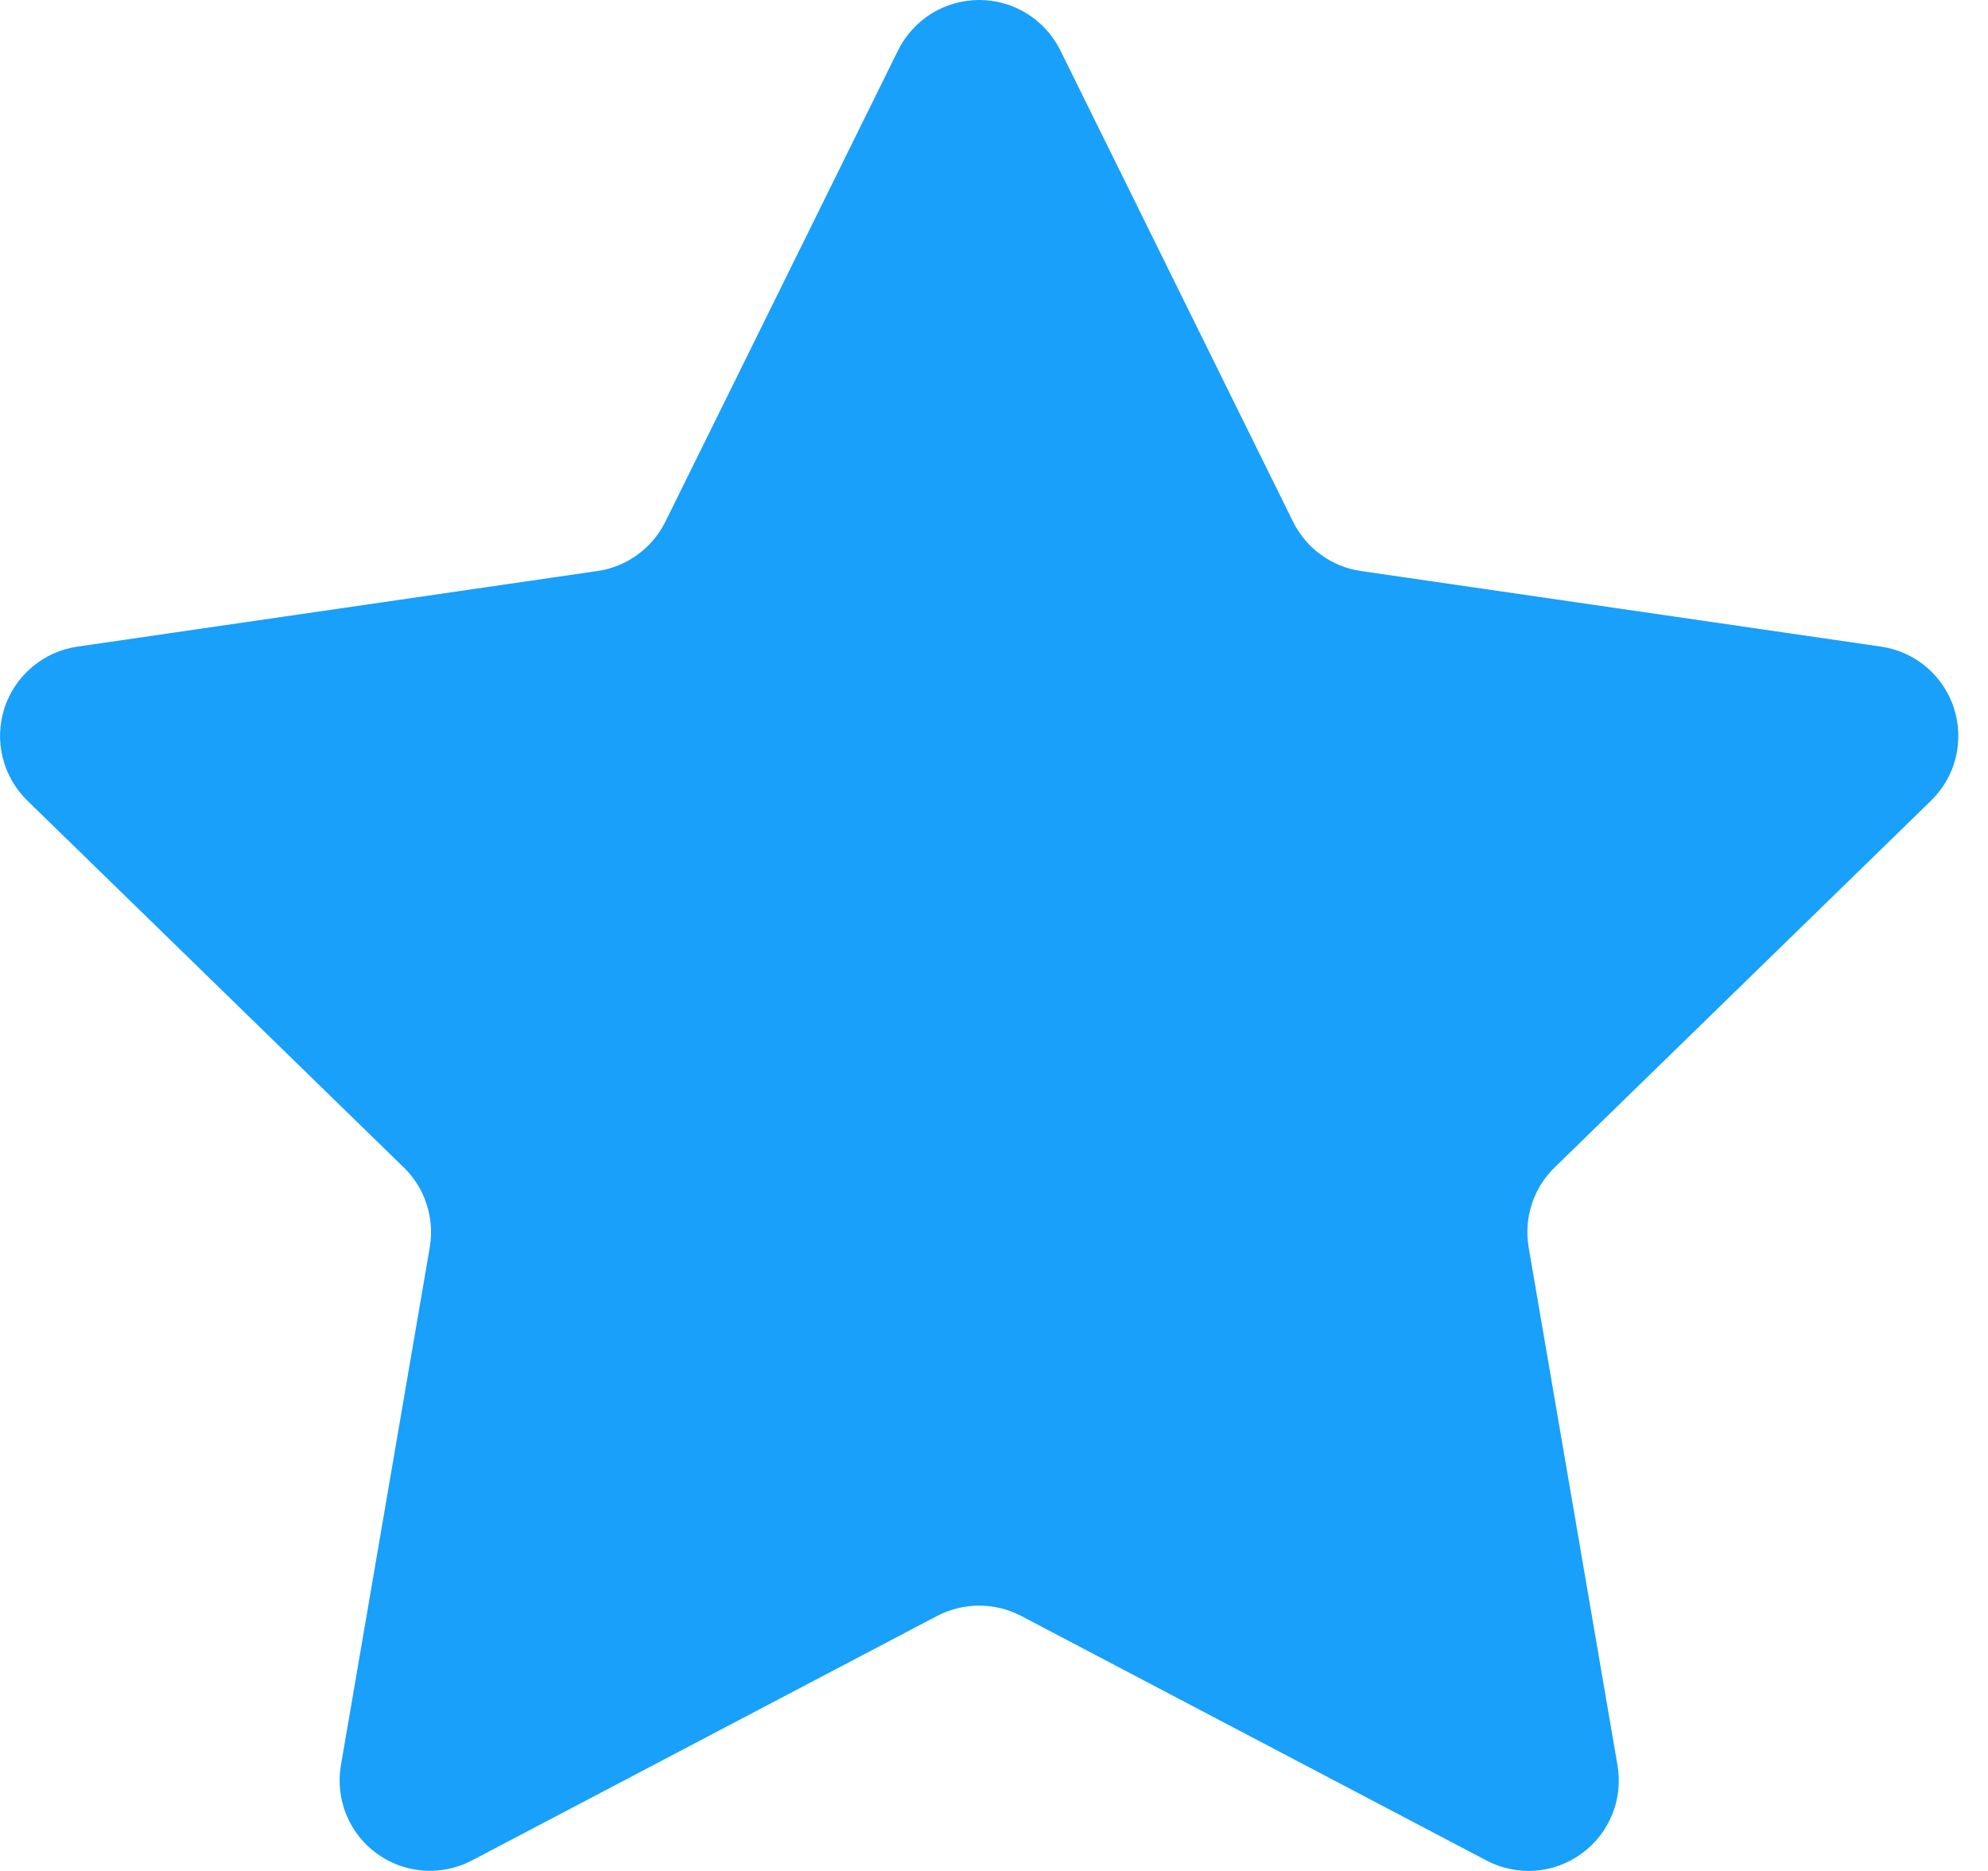 <svg width="17" height="16" viewBox="0 0 17 16" fill="none" xmlns="http://www.w3.org/2000/svg">
<g clip-path="url(#clip0_333_22)">
<path d="M9.067 0.43L11.057 4.461C11.169 4.689 11.387 4.847 11.637 4.883L16.087 5.53C16.229 5.551 16.363 5.611 16.473 5.704C16.583 5.797 16.664 5.919 16.709 6.056C16.753 6.192 16.758 6.339 16.724 6.479C16.69 6.618 16.617 6.745 16.514 6.846L13.294 9.984C13.204 10.071 13.137 10.179 13.099 10.298C13.06 10.417 13.051 10.544 13.072 10.667L13.832 15.098C13.856 15.24 13.84 15.386 13.786 15.519C13.731 15.652 13.641 15.768 13.524 15.852C13.408 15.937 13.27 15.987 13.127 15.998C12.983 16.008 12.839 15.978 12.712 15.911L8.732 13.819C8.621 13.761 8.498 13.731 8.373 13.731C8.248 13.731 8.125 13.761 8.014 13.819L4.034 15.911C3.906 15.978 3.763 16.007 3.62 15.997C3.476 15.986 3.339 15.936 3.222 15.851C3.106 15.767 3.016 15.652 2.961 15.518C2.907 15.385 2.891 15.24 2.915 15.098L3.675 10.667C3.696 10.544 3.687 10.417 3.648 10.298C3.61 10.179 3.543 10.071 3.453 9.984L0.233 6.846C0.13 6.745 0.057 6.618 0.023 6.478C-0.012 6.339 -0.006 6.192 0.038 6.055C0.083 5.918 0.165 5.797 0.275 5.704C0.385 5.611 0.518 5.551 0.661 5.53L5.11 4.883C5.234 4.865 5.351 4.817 5.452 4.743C5.553 4.67 5.635 4.573 5.69 4.461L7.68 0.43C7.744 0.301 7.843 0.192 7.965 0.116C8.088 0.04 8.229 -0 8.373 -0C8.518 -0 8.659 0.04 8.781 0.116C8.904 0.192 9.003 0.301 9.067 0.43V0.43Z" fill="#18A0FB"/>
</g>
<defs>
<clipPath id="clip0_333_22">
<rect width="17" height="16" fill="white"/>
</clipPath>
</defs>
</svg>
